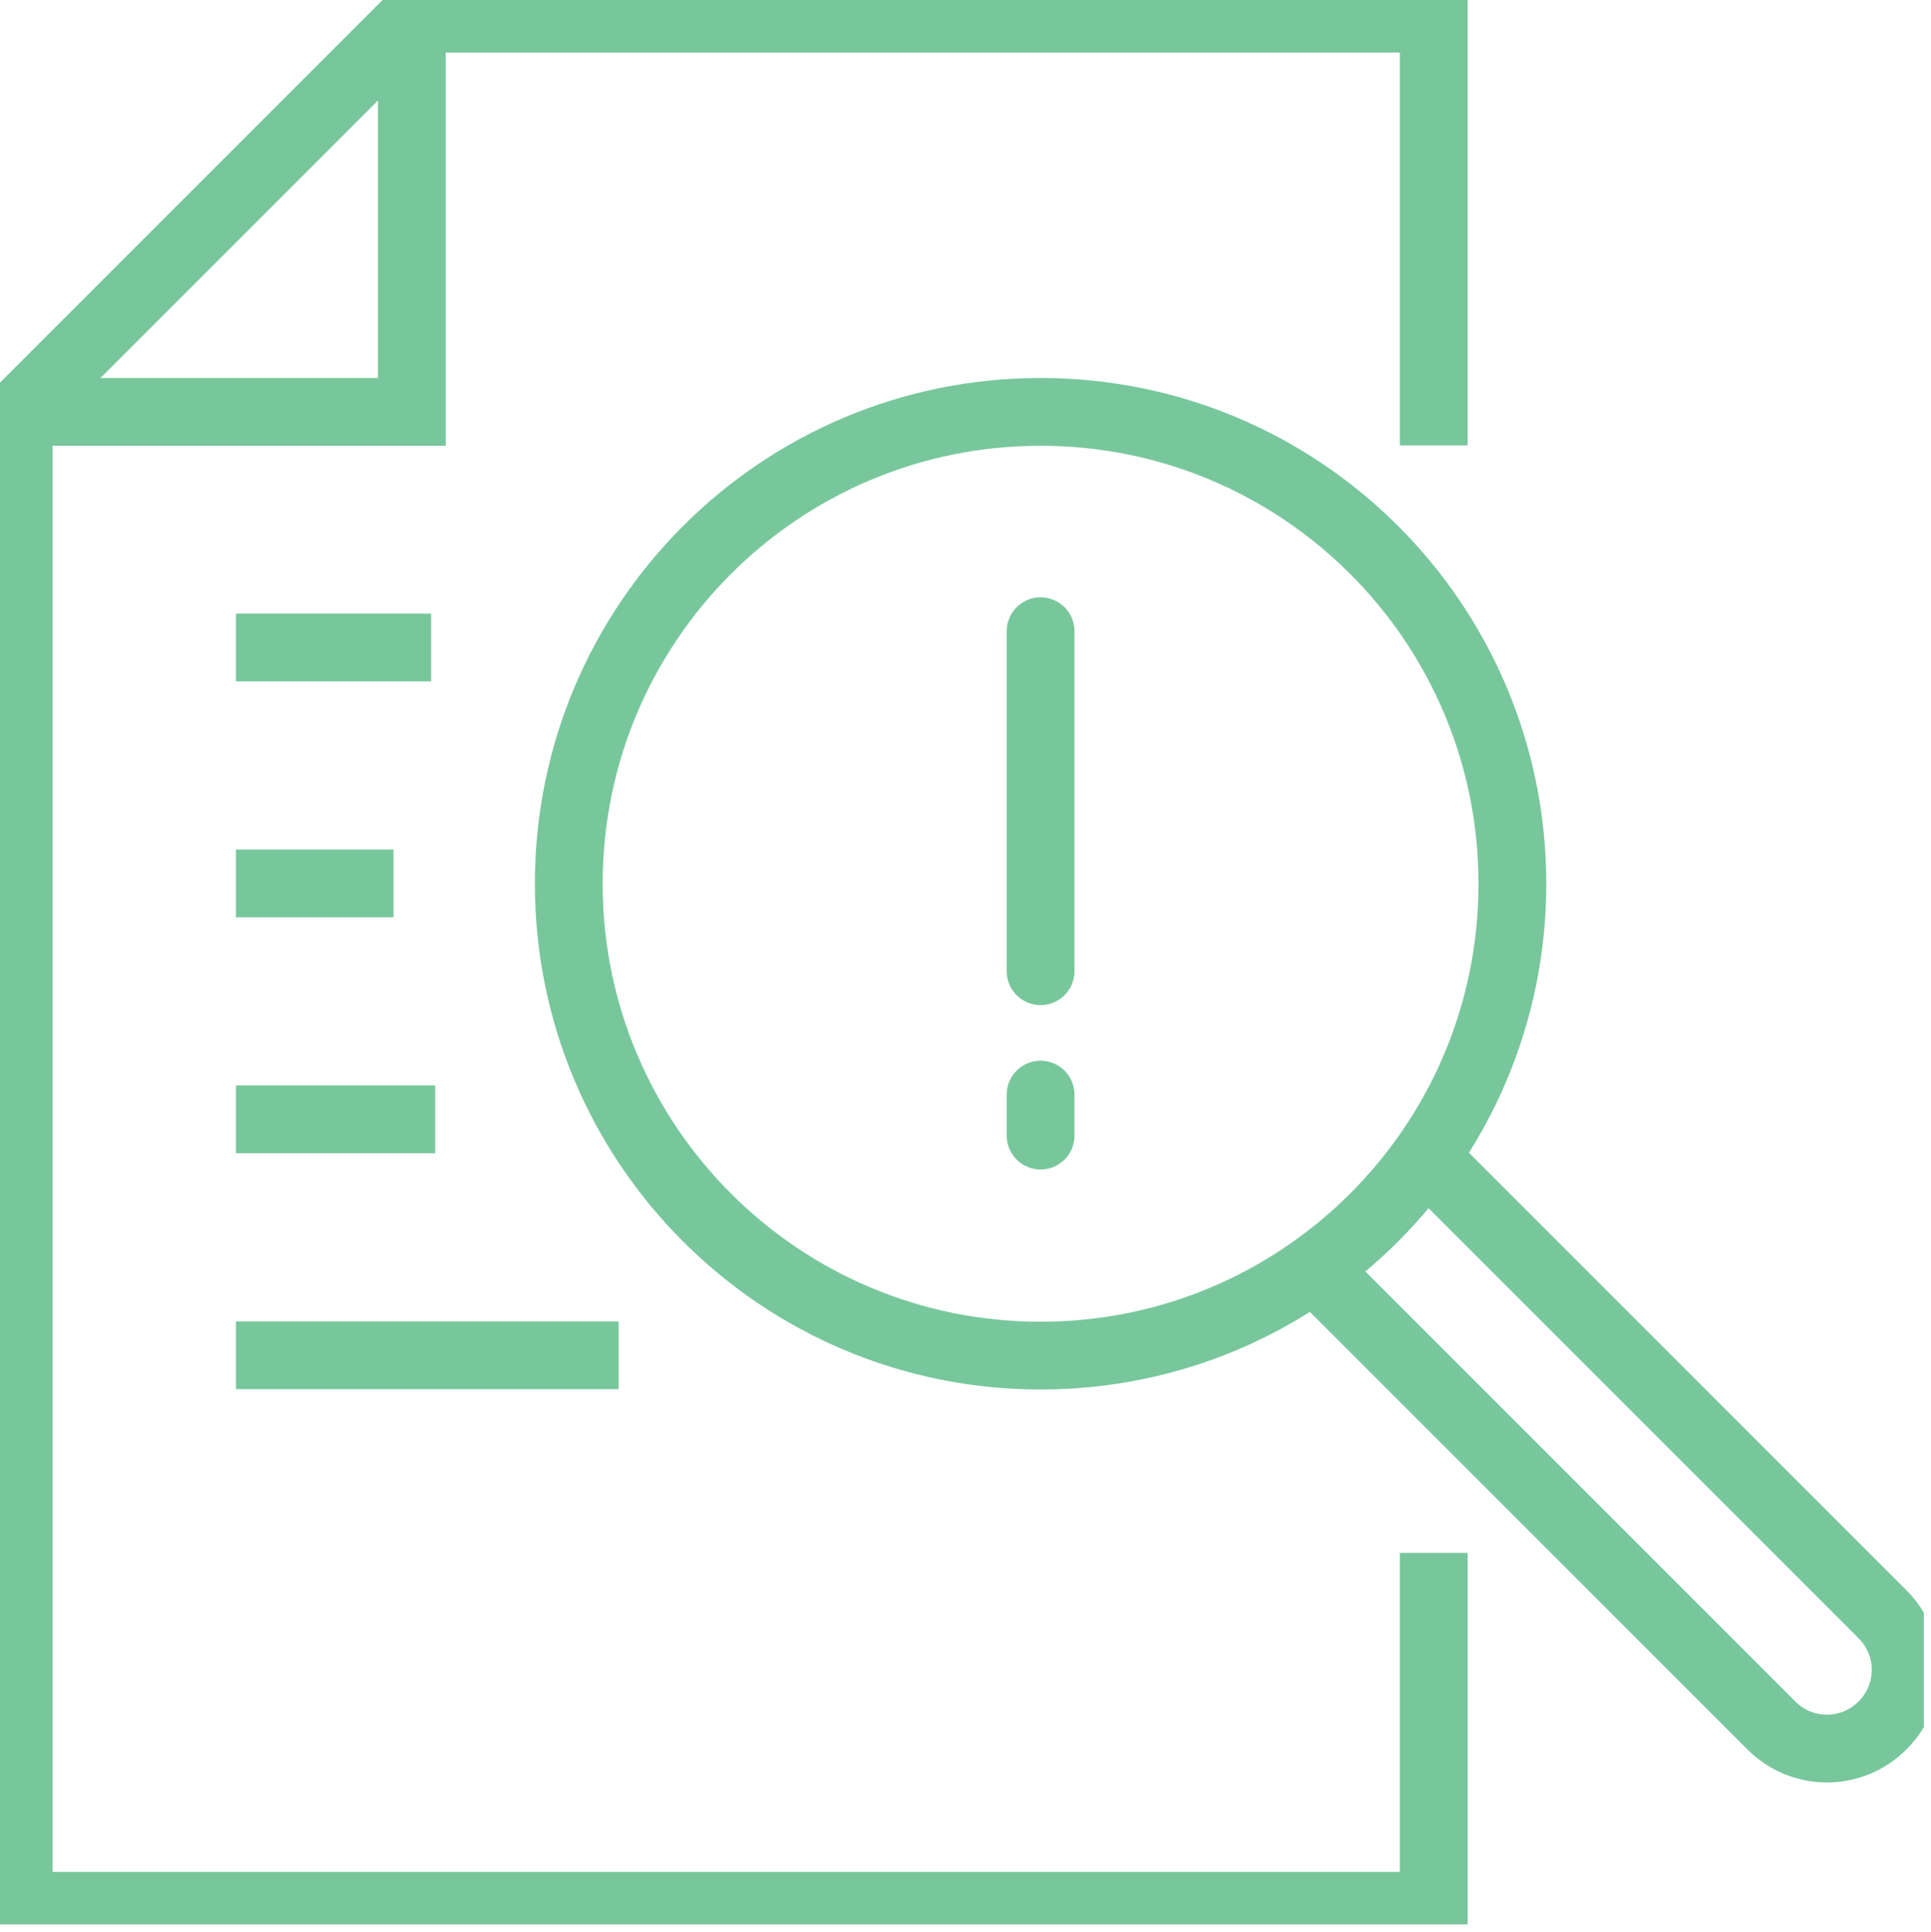 <?xml version="1.0" encoding="UTF-8"?>
<svg id="uuid-9d8f053d-2937-45a6-8851-5ea7e7992c0c" data-name="Layer 1" xmlns="http://www.w3.org/2000/svg" xmlns:xlink="http://www.w3.org/1999/xlink" viewBox="0 0 56.97 57">
  <defs>
    <style>
      .uuid-7ac3a2aa-22e3-4bd8-8c0f-28b16a9b2fa5 {
        clip-path: url(#uuid-f6ab19c6-3f49-4d2d-8514-a58f0b557d8c);
      }

      .uuid-7e06717e-15db-4fd5-ae4c-83bb9b71825b {
        stroke-linecap: round;
        stroke-linejoin: round;
      }

      .uuid-7e06717e-15db-4fd5-ae4c-83bb9b71825b, .uuid-190db943-8d44-4202-a46a-ae7e6dcc3a21 {
        stroke: #78c79c;
        stroke-width: 2px;
      }

      .uuid-7e06717e-15db-4fd5-ae4c-83bb9b71825b, .uuid-190db943-8d44-4202-a46a-ae7e6dcc3a21, .uuid-889c6057-a5d8-455a-a5ba-f5f97c093d3b {
        fill: none;
      }

      .uuid-190db943-8d44-4202-a46a-ae7e6dcc3a21 {
        stroke-miterlimit: 10;
      }

      .uuid-5ffbd264-8b3c-441f-8aa1-779f58d88f93 {
        clip-path: url(#uuid-1490437c-f676-49f9-bd70-98ddea1c4525);
      }
    </style>
    <clipPath id="uuid-1490437c-f676-49f9-bd70-98ddea1c4525">
      <rect class="uuid-889c6057-a5d8-455a-a5ba-f5f97c093d3b" width="56.76" height="56.77"/>
    </clipPath>
    <clipPath id="uuid-f6ab19c6-3f49-4d2d-8514-a58f0b557d8c">
      <rect class="uuid-889c6057-a5d8-455a-a5ba-f5f97c093d3b" width="56.76" height="56.77"/>
    </clipPath>
  </defs>
  <g id="uuid-9cba4fa4-91db-4ef0-b91e-b84585a86c48" data-name="Group 1923">
    <g id="uuid-a27952f9-cb5c-4186-bebd-2e8640e2a89b" data-name="Group 1920">
      <g class="uuid-5ffbd264-8b3c-441f-8aa1-779f58d88f93">
        <g id="uuid-75364bbc-a0eb-4feb-a9be-835ab20b4cff" data-name="Group 1919">
          <path id="uuid-5c3d97a3-78a1-46dc-b244-6ce2db62d353" data-name="Path 2582" class="uuid-190db943-8d44-4202-a46a-ae7e6dcc3a21" d="m42.3,13.14V.55H12.15L.55,12.15v44.07h41.75v-10.41"/>
        </g>
      </g>
    </g>
    <path id="uuid-dbe45c88-18c9-4ecd-a27f-3648a9e205f6" data-name="Path 2583" class="uuid-190db943-8d44-4202-a46a-ae7e6dcc3a21" d="m6.96,39.98h11.29m-11.29-6.96h5.88m-5.88-6.96h4.65m-4.65-6.96h5.76"/>
    <g id="uuid-e108e234-f18c-4aab-aa63-a27b838bd6c0" data-name="Group 1922">
      <g class="uuid-7ac3a2aa-22e3-4bd8-8c0f-28b16a9b2fa5">
        <g id="uuid-ef314eea-f841-4c21-aa56-8627b737f97f" data-name="Group 1921">
          <path id="uuid-f9c0983e-b237-466a-9d94-c3b198f6b153" data-name="Path 2584" class="uuid-190db943-8d44-4202-a46a-ae7e6dcc3a21" d="m12.15.55v11.6H.55"/>
          <path id="uuid-b790f32a-1714-423b-b69d-76da06cd5625" data-name="Path 2585" class="uuid-190db943-8d44-4202-a46a-ae7e6dcc3a21" d="m42.05,34.13l13.49,13.49c.91.91.91,2.37,0,3.28s-2.37.91-3.28,0l-13.49-13.49m5.85-11.34c0,7.69-6.23,13.92-13.92,13.92-7.69,0-13.92-6.23-13.92-13.92,0-7.69,6.23-13.92,13.92-13.92,7.69,0,13.92,6.23,13.92,13.92h0s0,0,0,0Z"/>
          <line id="uuid-28f2a2a7-aa4c-4d86-8c05-6c9c724cedca" data-name="Line 297" class="uuid-7e06717e-15db-4fd5-ae4c-83bb9b71825b" x1="30.7" y1="18.62" x2="30.7" y2="28.65"/>
          <line id="uuid-dc65add4-5644-46d0-bf0d-37592982acb5" data-name="Line 298" class="uuid-7e06717e-15db-4fd5-ae4c-83bb9b71825b" x1="30.7" y1="32.29" x2="30.7" y2="33.5"/>
        </g>
      </g>
    </g>
  </g>
</svg>